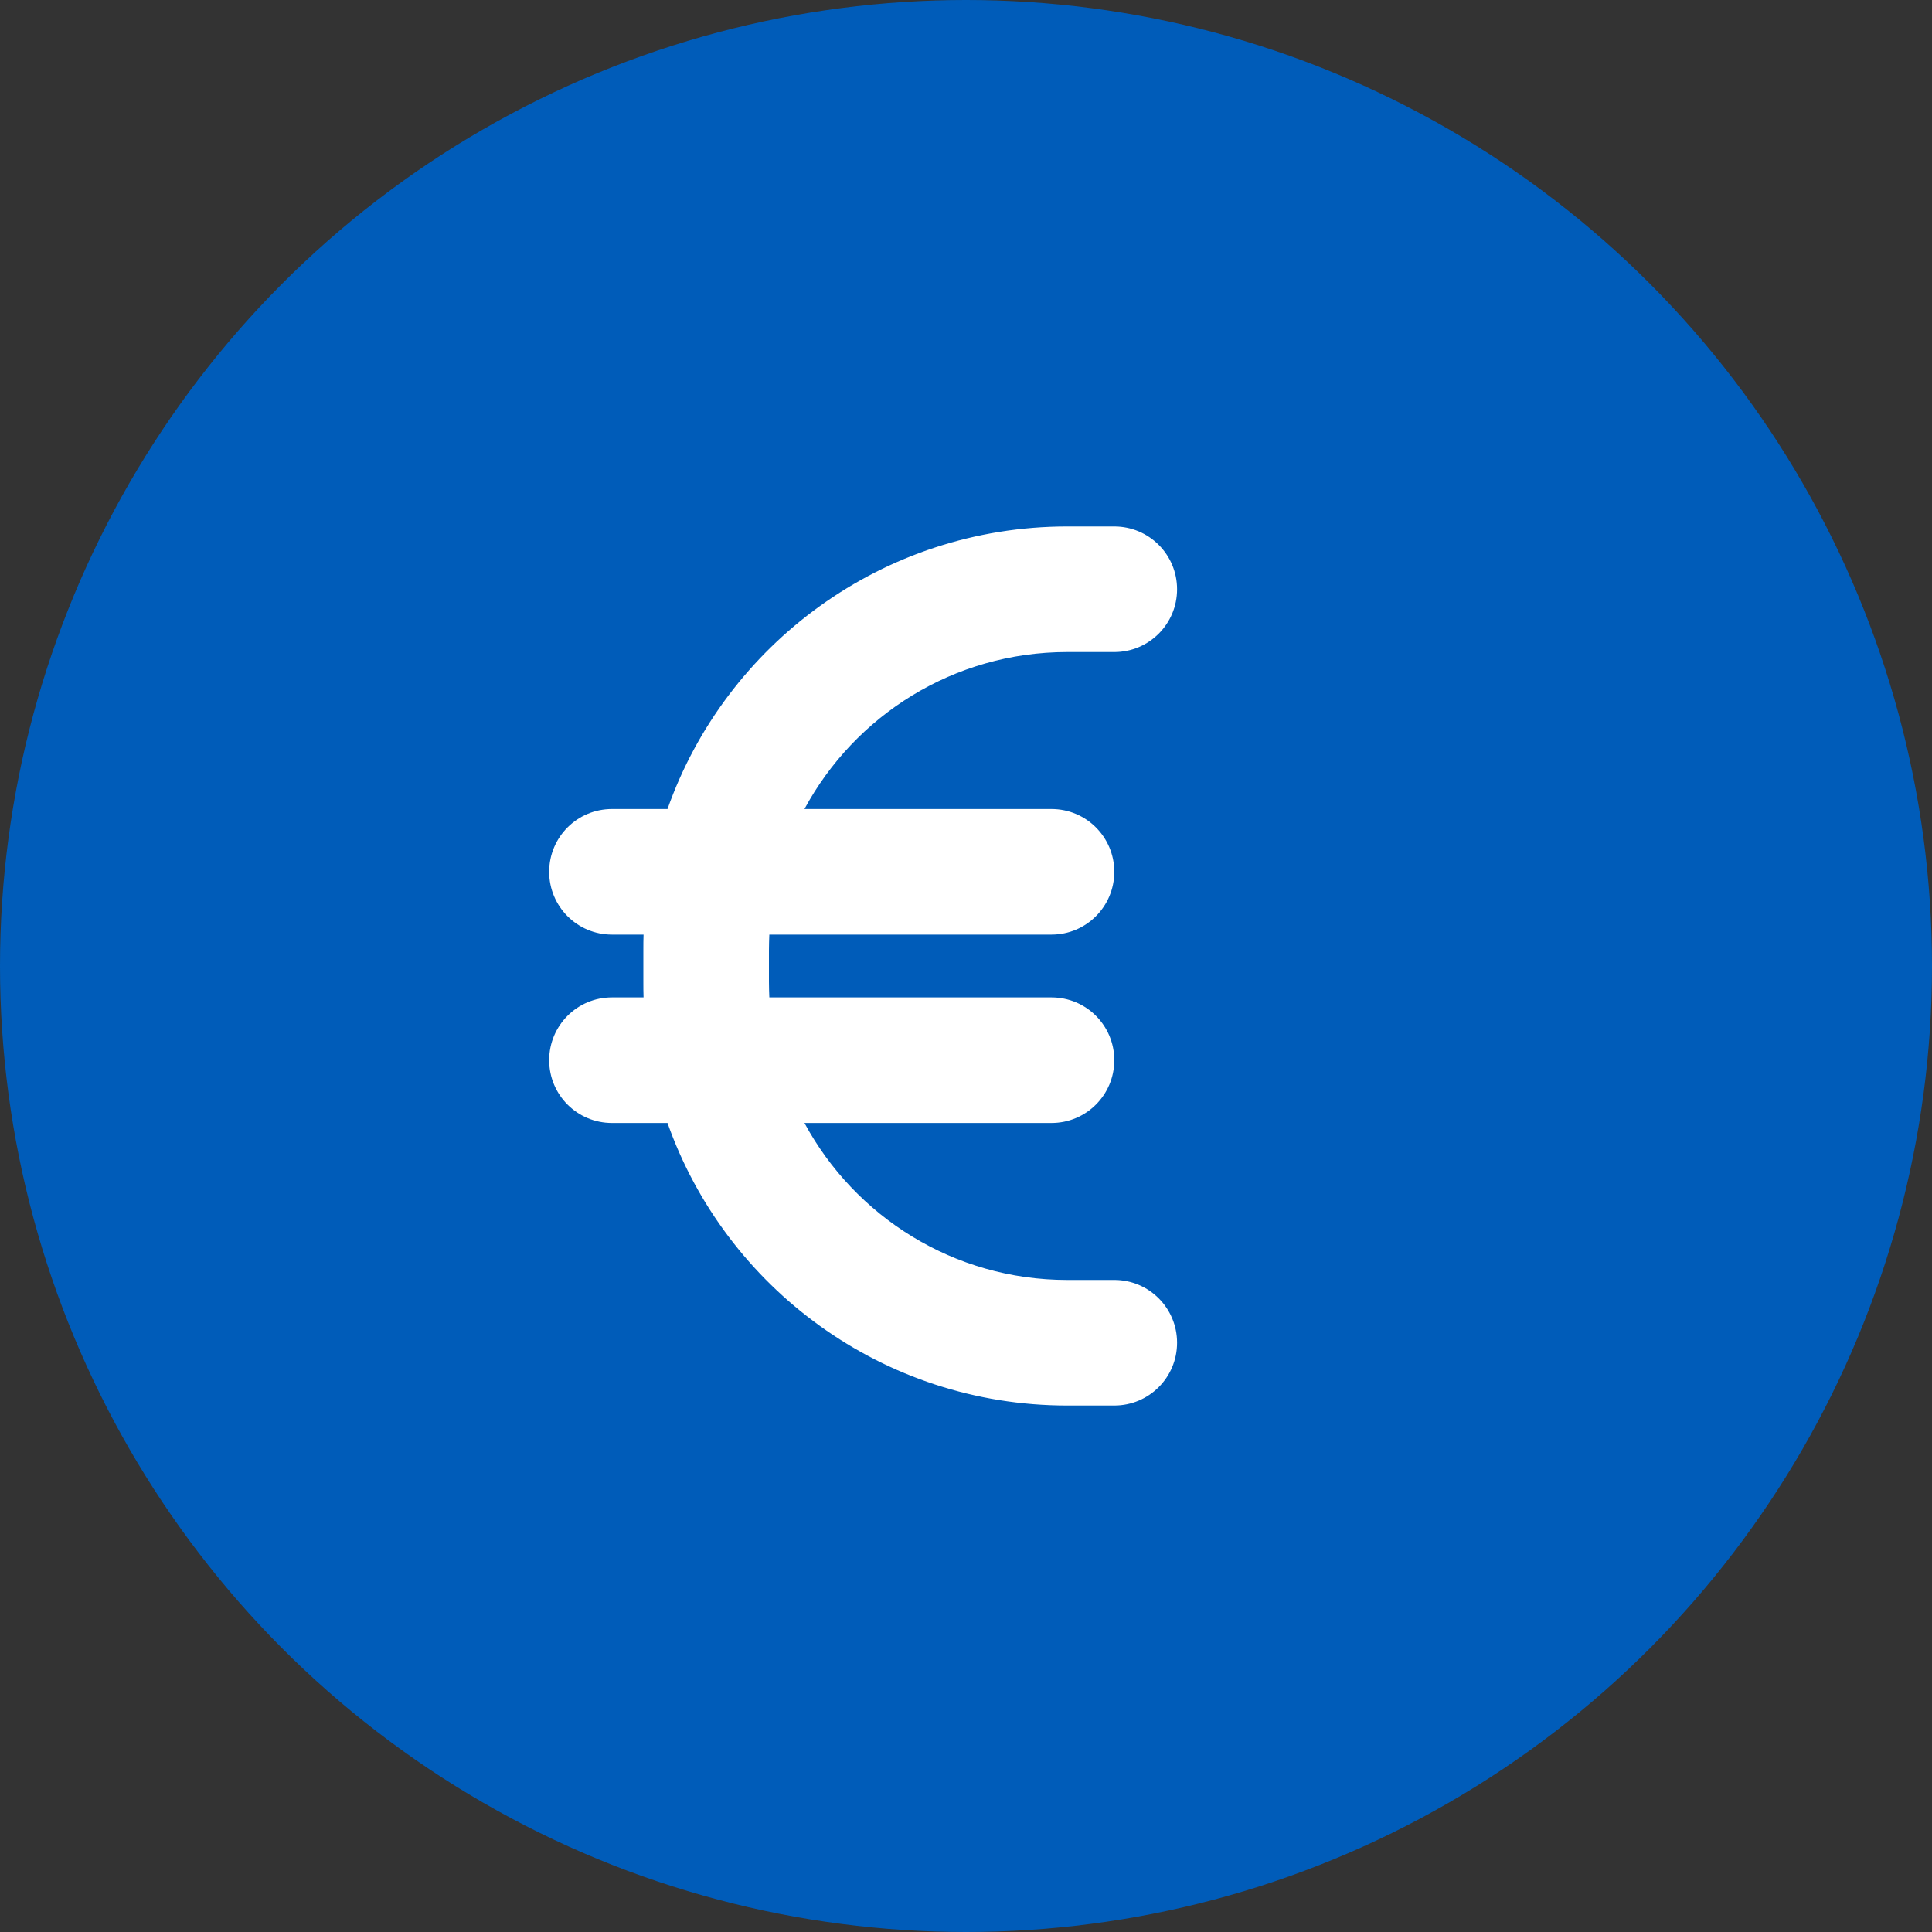 <?xml version="1.0" encoding="UTF-8"?><svg id="Calque_1" xmlns="http://www.w3.org/2000/svg" viewBox="0 0 400 400"><rect x="0" y="0" width="400" height="400" fill="#333333" stroke="none"/><defs><style>.cls-1{fill:#005cb9;}.cls-2{fill:#fff;}</style></defs><circle class="cls-1" cx="200" cy="200" r="200"/><path class="cls-2" d="M133.24,193.5c-.04,1.1-.04,2.15-.04,3.25v6.5c0,1.1,0,2.15.04,3.25h-6.54c-7.19,0-13,5.81-13,13s5.81,13,13,13h11.5c12.03,34.08,44.57,58.5,82.75,58.5h9.75c7.19,0,13-5.81,13-13s-5.81-13-13-13h-9.75c-23.52,0-43.96-13.16-54.4-32.5h51.15c7.19,0,13-5.81,13-13s-5.81-13-13-13h-58.42c-.04-1.06-.08-2.15-.08-3.25v-6.5c0-1.1.04-2.19.08-3.25h58.42c7.19,0,13-5.81,13-13s-5.81-13-13-13h-51.15c10.44-19.34,30.88-32.5,54.4-32.5h9.75c7.19,0,13-5.81,13-13s-5.81-13-13-13h-9.75c-38.19,0-70.73,24.42-82.75,58.5h-11.5c-7.19,0-13,5.81-13,13s5.81,13,13,13h6.54Z"/></svg>